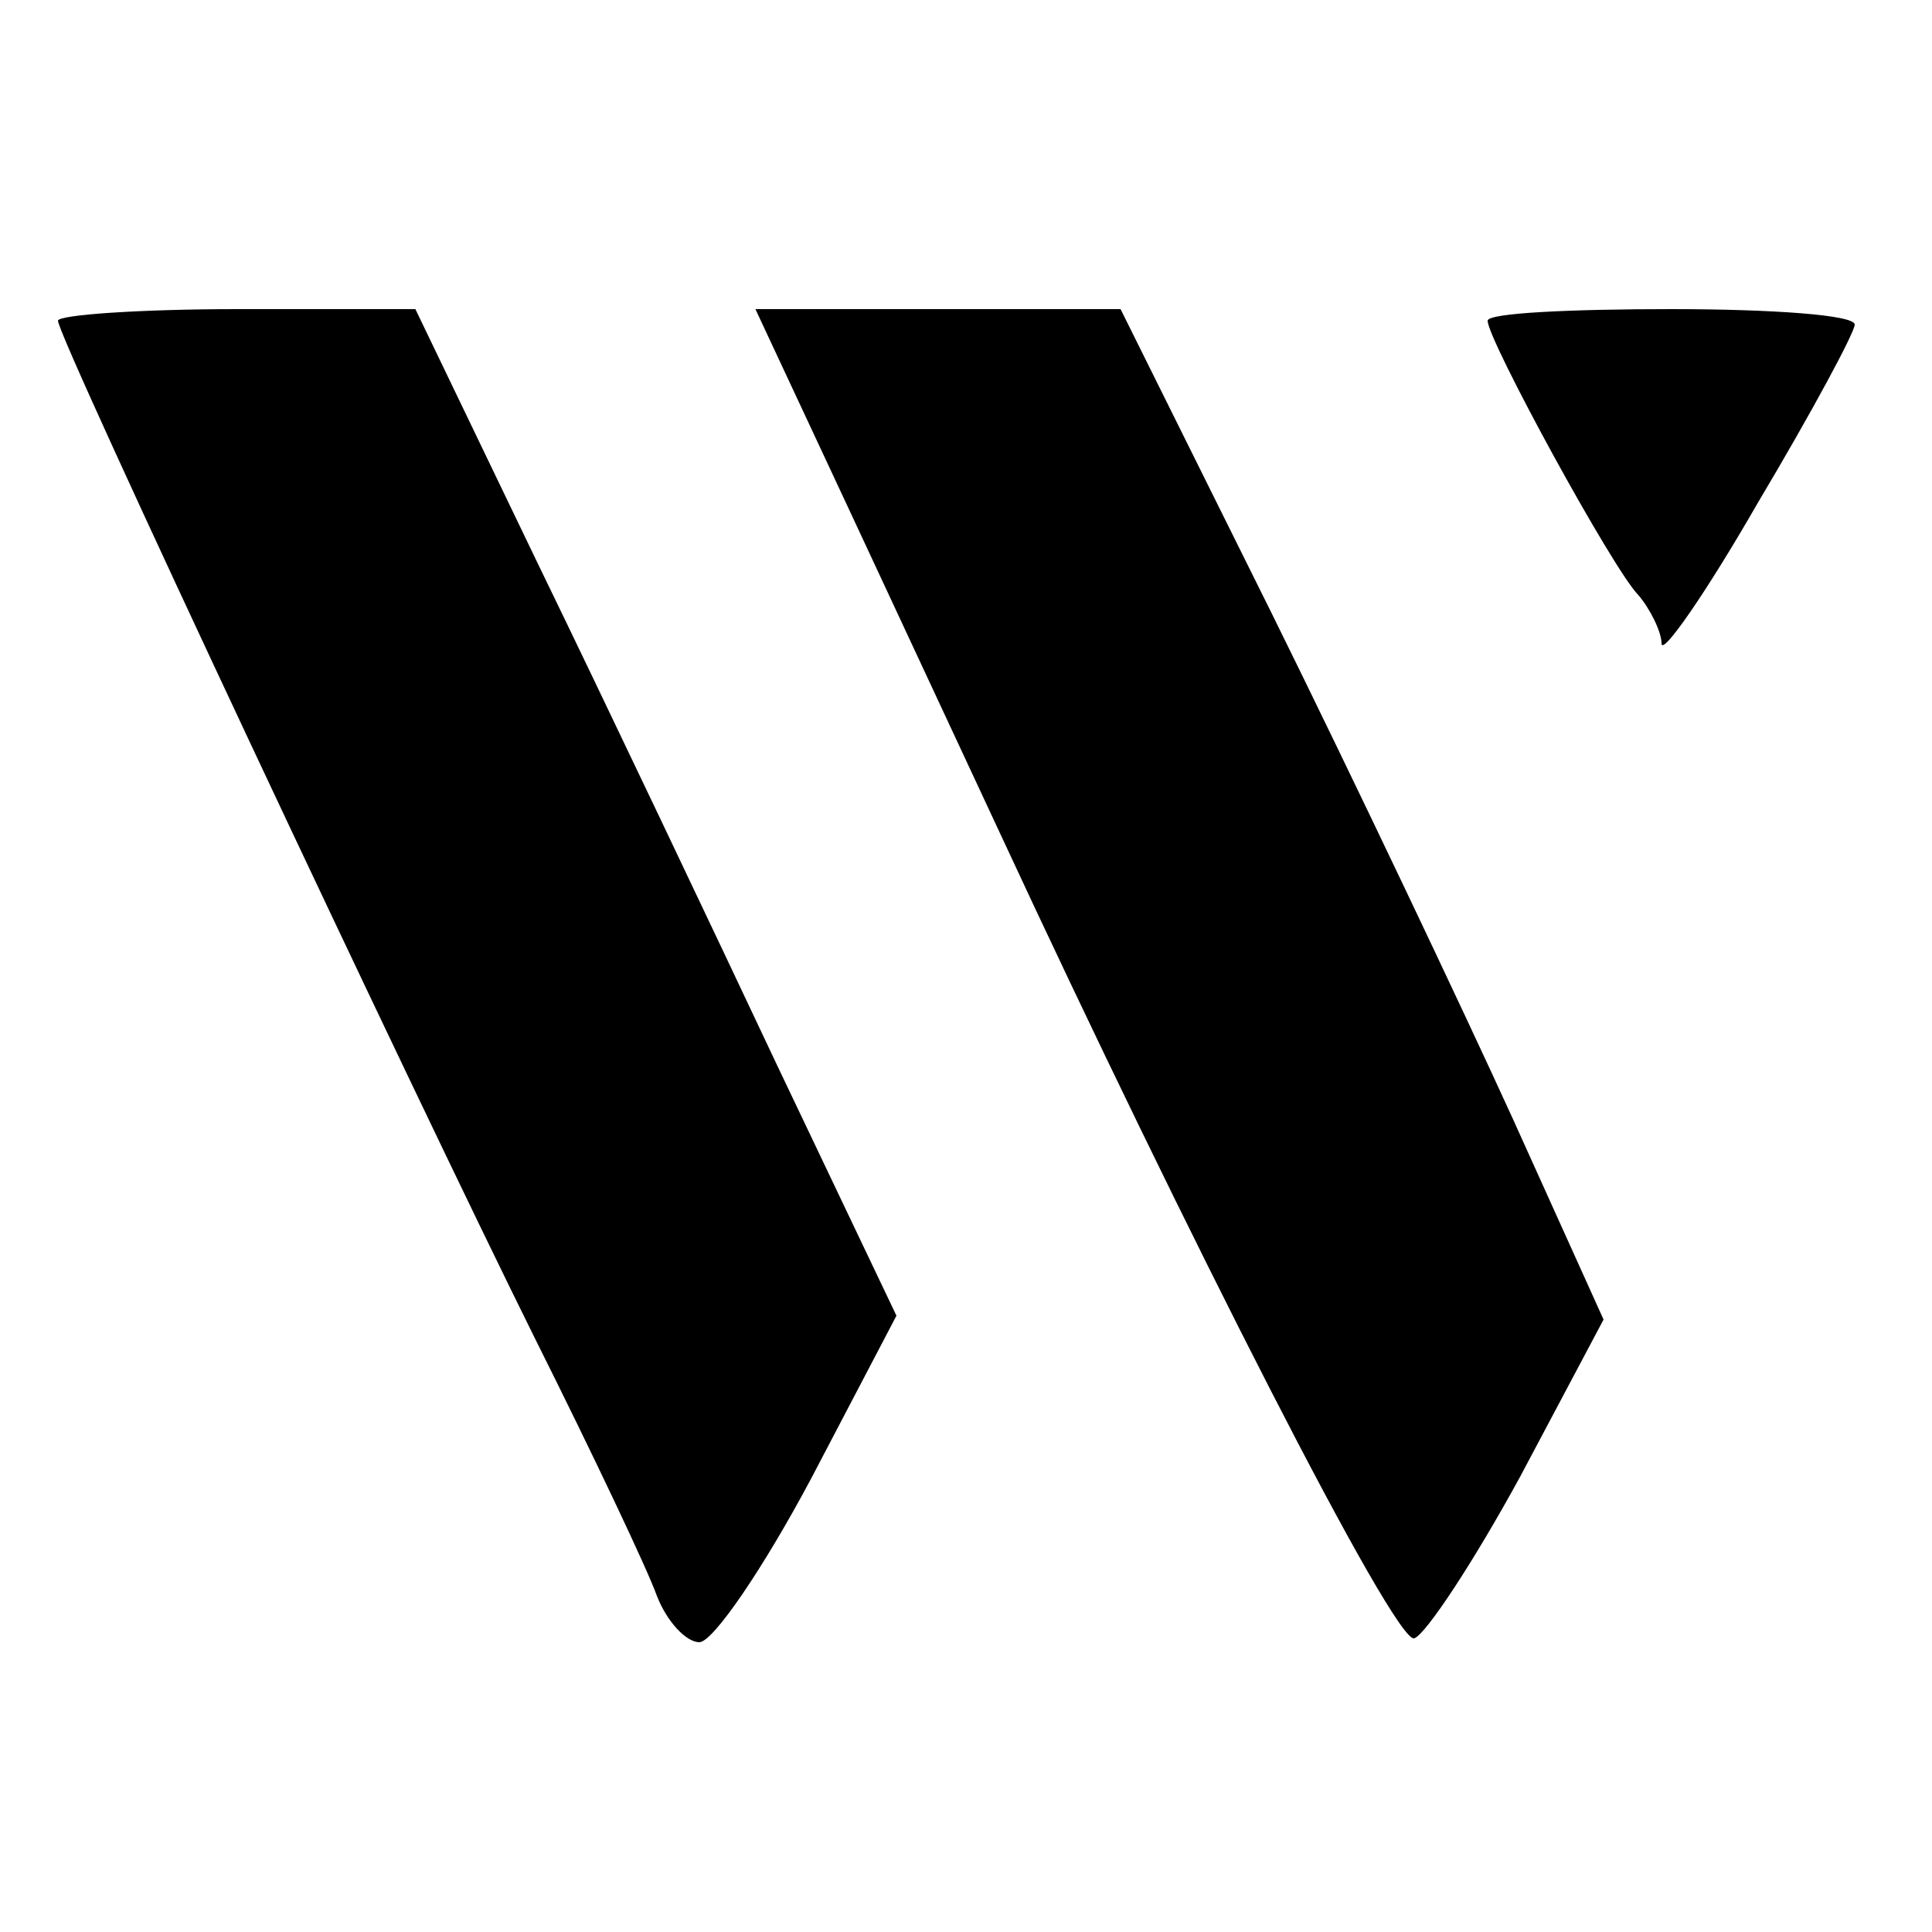 <?xml version="1.0" standalone="no"?>
<!DOCTYPE svg PUBLIC "-//W3C//DTD SVG 20010904//EN"
 "http://www.w3.org/TR/2001/REC-SVG-20010904/DTD/svg10.dtd">
<svg version="1.0" xmlns="http://www.w3.org/2000/svg"
 width="100pt" height="100pt" viewBox="0 0 100 100"
 preserveAspectRatio="xMidYMid meet">
<g transform="translate(0,100) scale(0.1,-0.1)"
fill="#000000" stroke="none">
<path d="M30 834 c0 -9 182 -396 247 -527 30 -60 58 -119 63 -133 5 -13 15
-24 22 -24 7 0 33 38 58 85 l44 84 -61 128 c-33 70 -89 188 -124 260 l-64 133
-92 0 c-51 0 -93 -3 -93 -6z"/>
<path d="M441 733 c28 -60 62 -133 76 -163 97 -209 205 -421 215 -418 6 2 31
40 55 84 l43 81 -47 104 c-26 57 -82 175 -125 262 l-78 157 -94 0 -95 0 50
-107z"/>
<path d="M770 834 c0 -10 65 -129 78 -142 6 -7 12 -19 12 -25 0 -7 23 26 50
73 28 47 50 88 50 92 0 5 -43 8 -95 8 -52 0 -95 -2 -95 -6z"/>
</g>
</svg>
